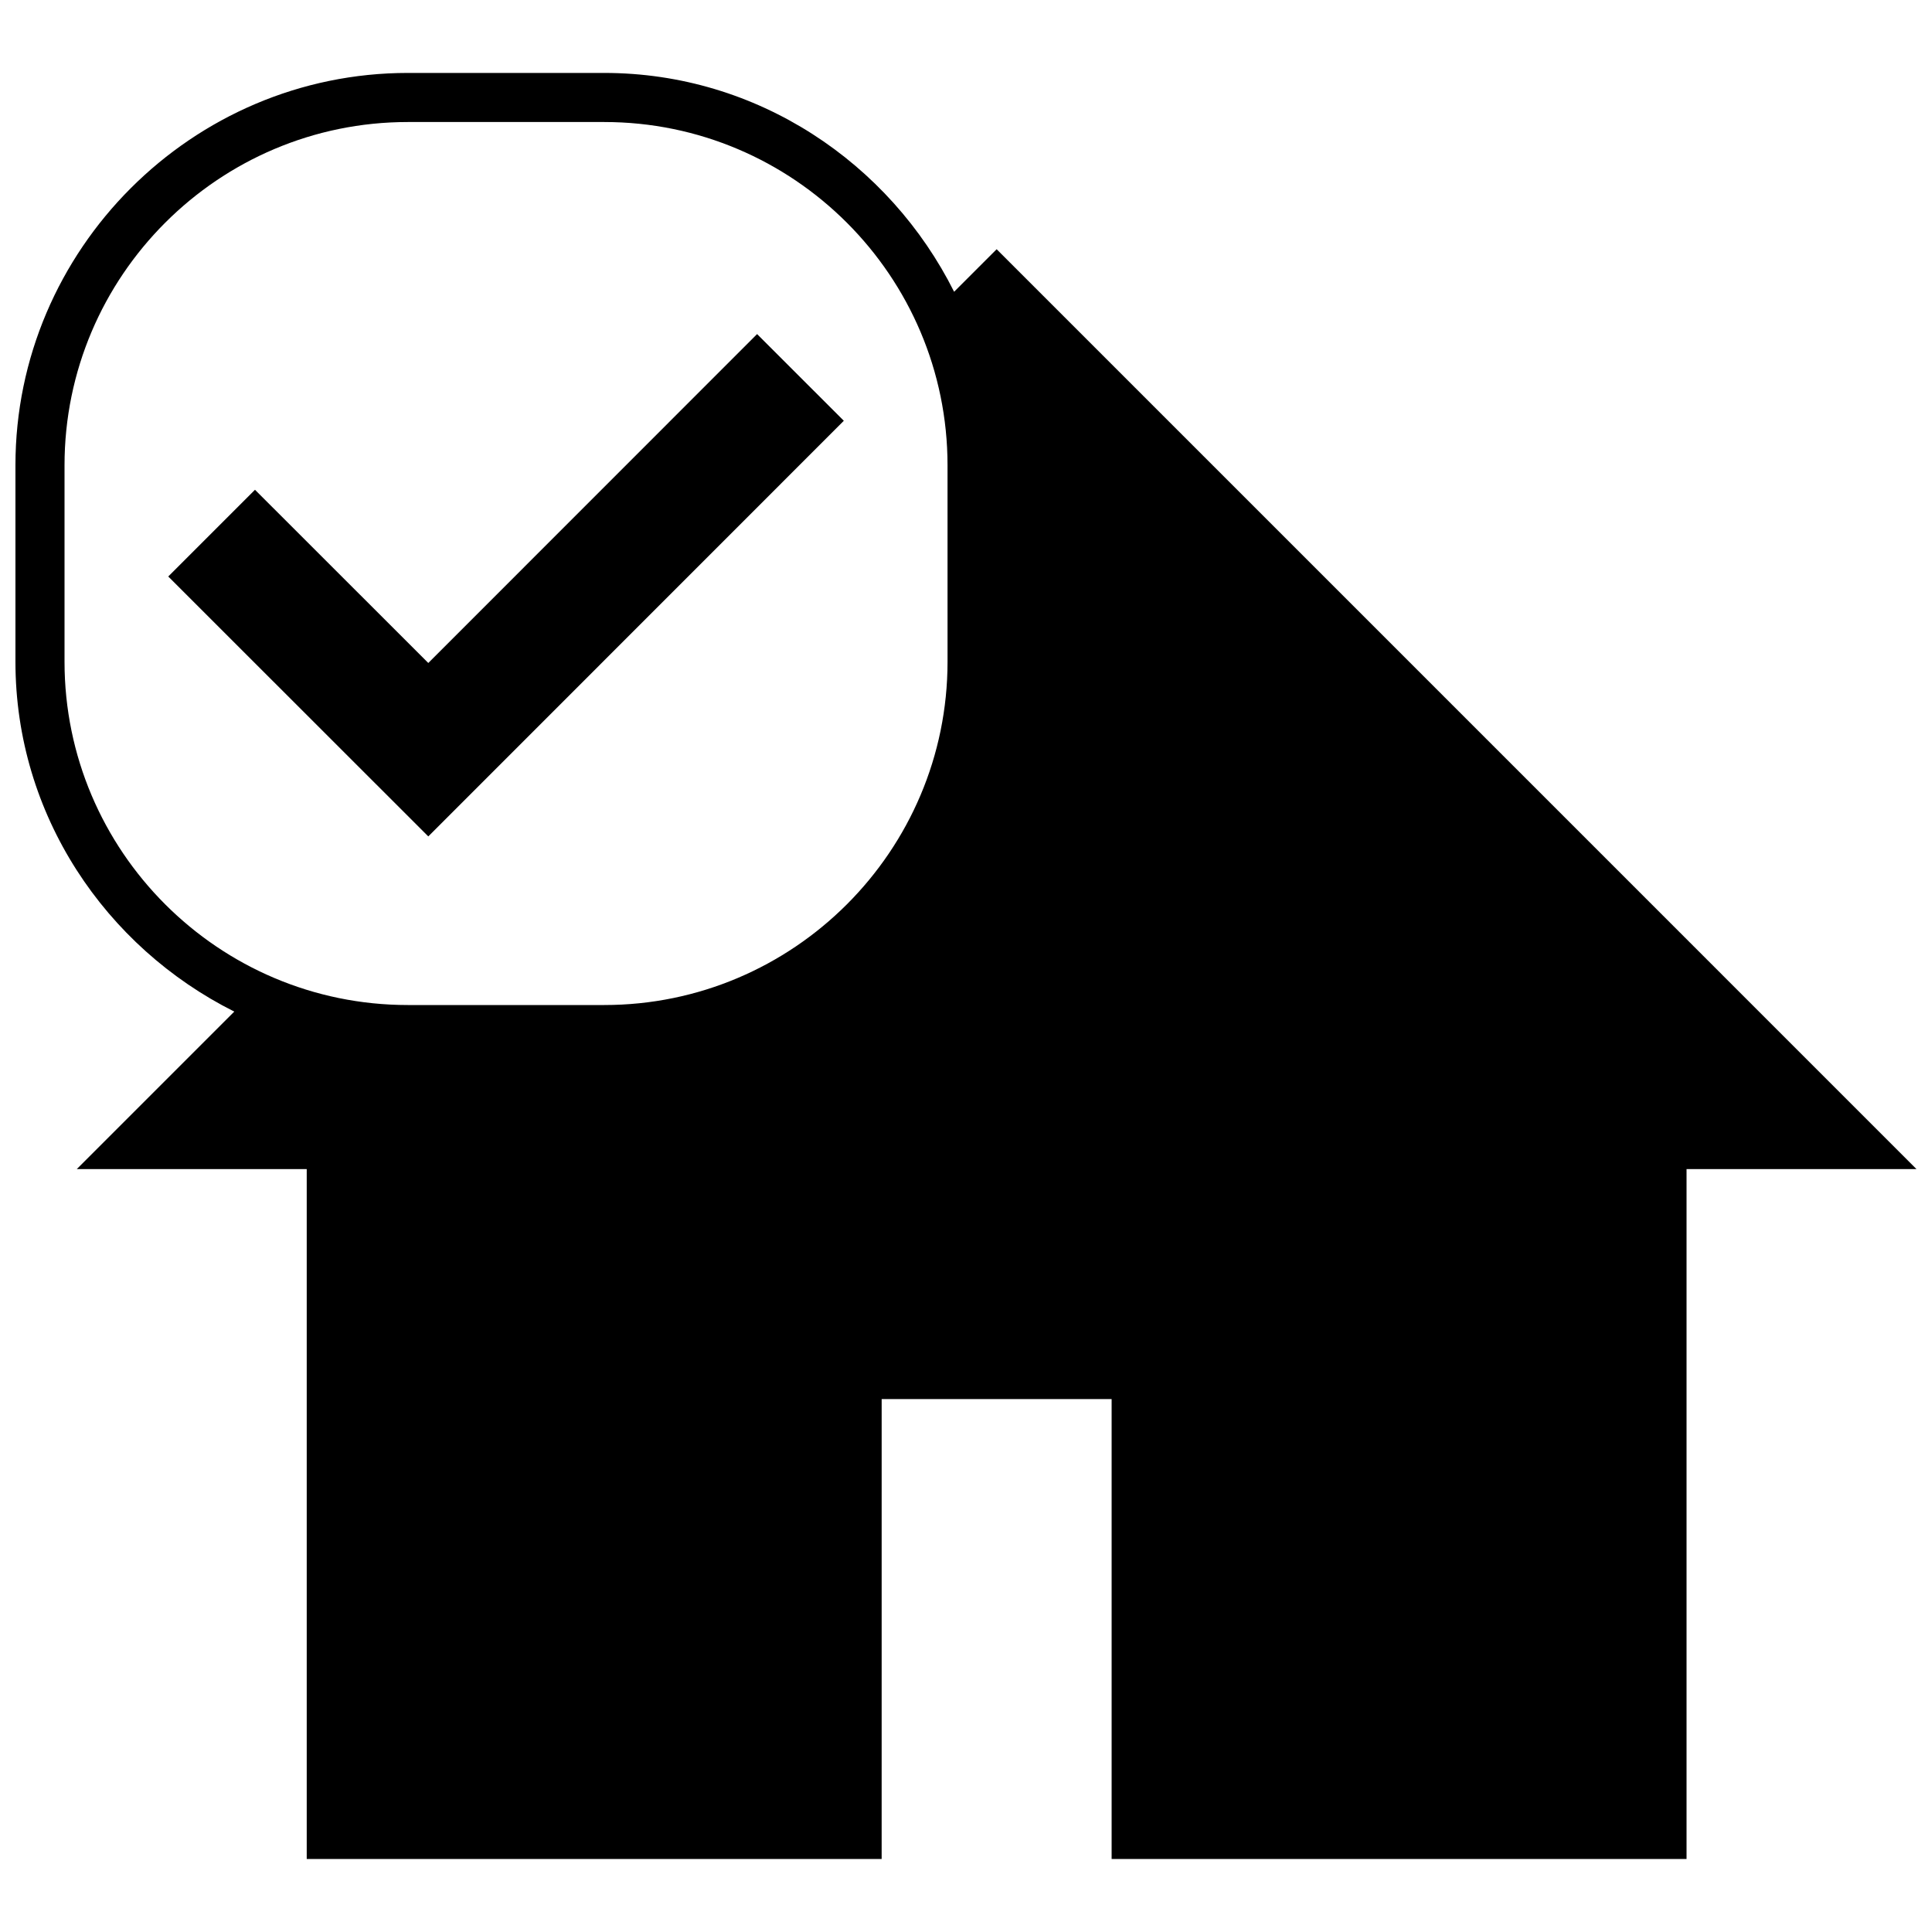 <?xml version="1.0" encoding="UTF-8"?>
<!-- Uploaded to: ICON Repo, www.iconrepo.com, Generator: ICON Repo Mixer Tools -->
<svg width="800px" height="800px" version="1.1" viewBox="144 144 512 512" xmlns="http://www.w3.org/2000/svg">
 <defs>
  <clipPath id="a">
   <path d="m148.09 163h503.81v474h-503.81z"/>
  </clipPath>
 </defs>
 <g clip-path="url(#a)">
  <path d="m408.12 210.05-11.27 11.27c-17.109-34.156-52.121-57.992-92.715-57.992h-52.062c-57.164 0-103.98 46.82-103.98 103.98v52.059c0 40.598 23.836 75.605 57.992 92.715l-41.742 41.742h60.945v182.83h152.36l0.004-121.89h60.945v121.89h152.36v-182.83h60.938zm-13.012 109.32c0 50.152-40.824 90.973-90.973 90.973h-52.062c-50.152 0-90.973-40.82-90.973-90.973v-52.059c0-50.152 40.824-90.973 90.973-90.973h52.059c50.152 0 90.973 40.82 90.973 90.973z"/>
 </g>
 <path d="m367.62 255.51-22.984-22.977-87.133 87.164-45.93-45.902-22.984 22.984 68.914 68.879z"/>
</svg>